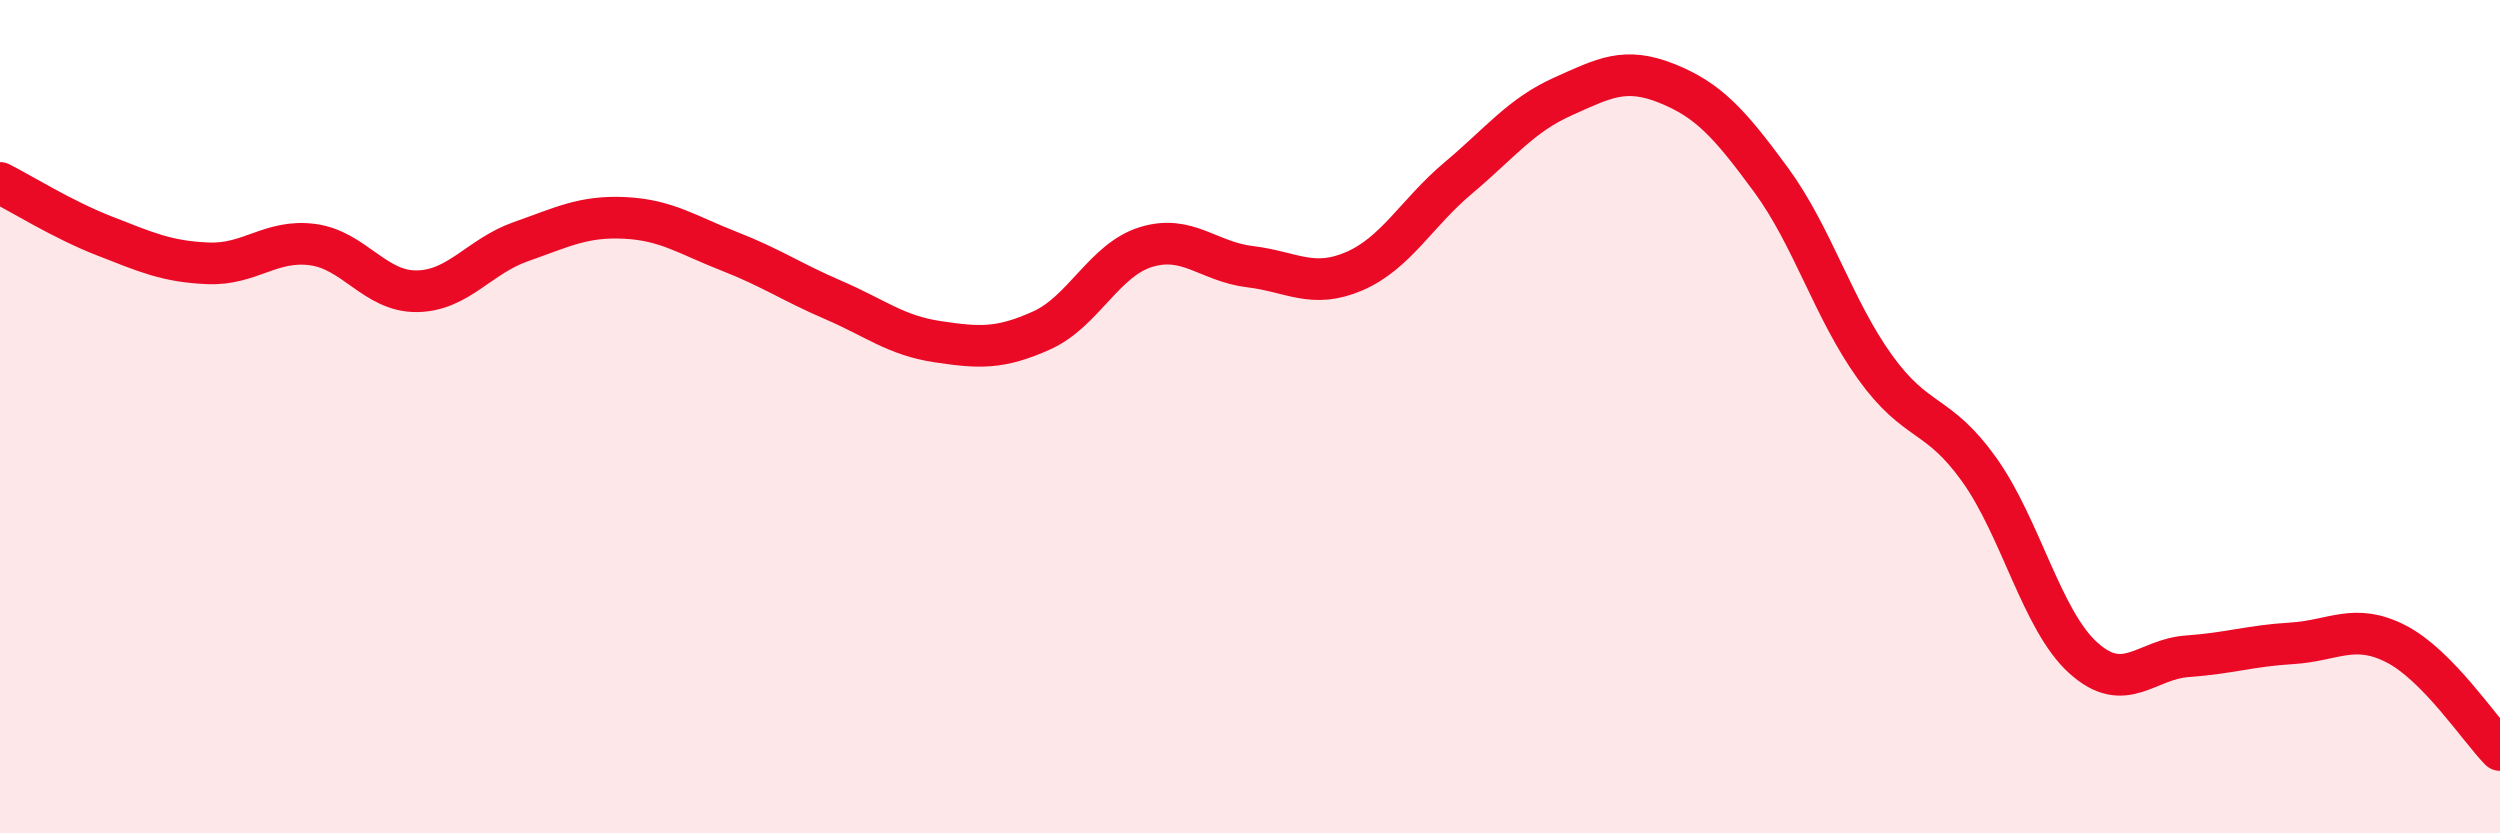 
    <svg width="60" height="20" viewBox="0 0 60 20" xmlns="http://www.w3.org/2000/svg">
      <path
        d="M 0,4.39 C 0.5,4.64 1.5,5.27 2.5,5.66 C 3.5,6.05 4,6.28 5,6.32 C 6,6.36 6.5,5.74 7.5,5.87 C 8.5,6 9,7 10,6.99 C 11,6.98 11.5,6.15 12.5,5.8 C 13.5,5.45 14,5.18 15,5.23 C 16,5.28 16.5,5.64 17.5,6.03 C 18.5,6.42 19,6.77 20,7.2 C 21,7.63 21.5,8.05 22.5,8.2 C 23.5,8.35 24,8.38 25,7.93 C 26,7.48 26.5,6.24 27.5,5.93 C 28.5,5.62 29,6.28 30,6.4 C 31,6.52 31.5,6.94 32.5,6.51 C 33.5,6.08 34,5.11 35,4.27 C 36,3.43 36.5,2.77 37.5,2.32 C 38.5,1.87 39,1.6 40,2 C 41,2.4 41.5,2.95 42.5,4.31 C 43.5,5.67 44,7.42 45,8.81 C 46,10.2 46.5,9.87 47.5,11.27 C 48.5,12.67 49,14.89 50,15.79 C 51,16.69 51.5,15.82 52.5,15.75 C 53.5,15.68 54,15.5 55,15.44 C 56,15.38 56.5,14.94 57.5,15.45 C 58.5,15.96 59.5,17.49 60,18L60 20L0 20Z"
        fill="#EB0A25"
        opacity="0.1"
        stroke-linecap="round"
        stroke-linejoin="round"
      />
      <path
        d="M 0,4.39 C 0.5,4.64 1.5,5.27 2.5,5.66 C 3.5,6.05 4,6.28 5,6.32 C 6,6.36 6.5,5.74 7.5,5.87 C 8.5,6 9,7 10,6.99 C 11,6.98 11.5,6.15 12.5,5.8 C 13.5,5.45 14,5.18 15,5.23 C 16,5.28 16.5,5.64 17.5,6.03 C 18.5,6.42 19,6.77 20,7.2 C 21,7.63 21.5,8.05 22.5,8.2 C 23.5,8.35 24,8.38 25,7.93 C 26,7.48 26.5,6.24 27.5,5.93 C 28.5,5.62 29,6.28 30,6.4 C 31,6.52 31.5,6.94 32.5,6.51 C 33.5,6.08 34,5.11 35,4.27 C 36,3.43 36.5,2.77 37.5,2.32 C 38.5,1.87 39,1.6 40,2 C 41,2.4 41.5,2.95 42.5,4.31 C 43.5,5.67 44,7.42 45,8.81 C 46,10.2 46.5,9.87 47.5,11.27 C 48.5,12.67 49,14.89 50,15.79 C 51,16.69 51.5,15.82 52.5,15.75 C 53.5,15.68 54,15.5 55,15.44 C 56,15.38 56.5,14.94 57.5,15.45 C 58.5,15.96 59.5,17.49 60,18"
        stroke="#EB0A25"
        stroke-width="1"
        fill="none"
        stroke-linecap="round"
        stroke-linejoin="round"
      />
    </svg>
  